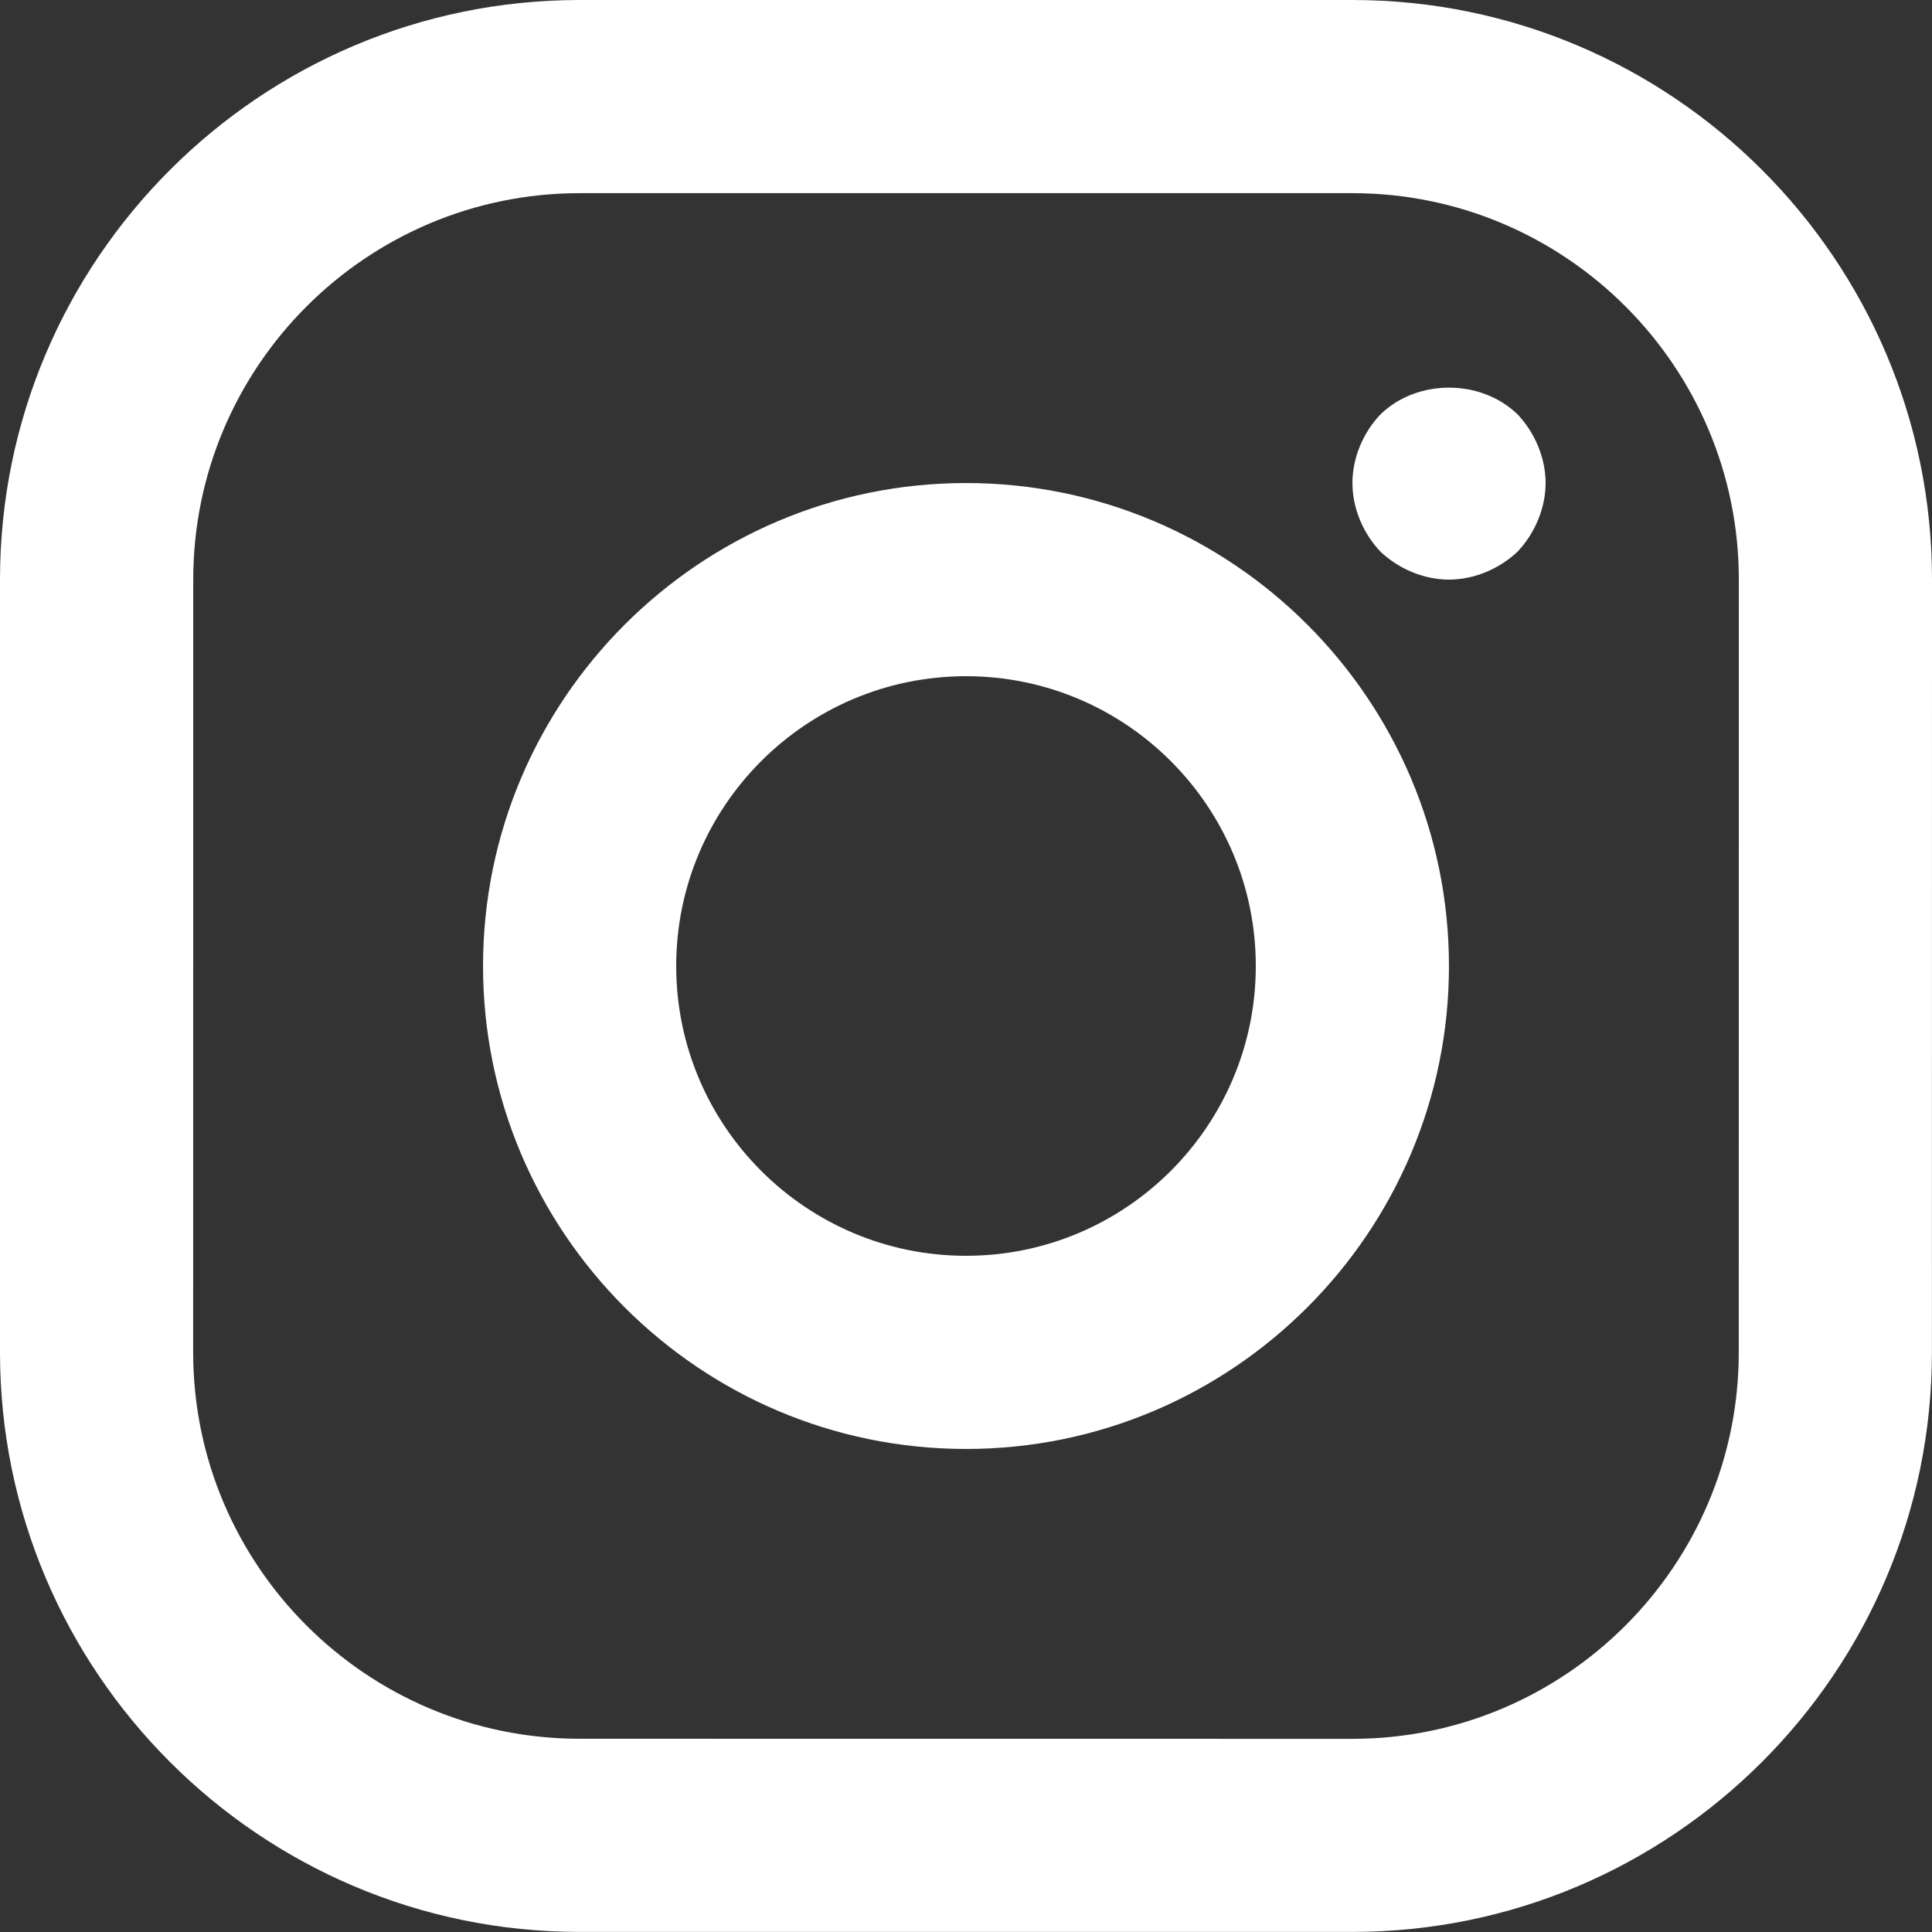 <?xml version="1.0" encoding="UTF-8"?> <svg xmlns="http://www.w3.org/2000/svg" width="49" height="49" viewBox="0 0 49 49" fill="none"><rect x="0" y="0" width="49" height="49" fill="#333333" stroke="none"/><path d="M34.3 0H14.7C6.594 0 0 6.594 0 14.7V34.298C0 42.404 6.594 48.998 14.7 48.998H34.298C42.404 48.998 48.998 42.404 48.998 34.298L49 14.7C49 6.594 42.406 0 34.3 0ZM44.099 34.3C44.099 39.705 39.703 44.101 34.298 44.101L14.7 44.099C9.295 44.099 4.899 39.703 4.899 34.298L4.901 14.7C4.901 9.295 9.297 4.899 14.702 4.899H34.3C39.705 4.899 44.101 9.295 44.101 14.7L44.099 34.3ZM24.5 12.251C17.745 12.251 12.251 17.747 12.251 24.5C12.251 31.255 17.747 36.749 24.5 36.749C31.255 36.749 36.749 31.253 36.749 24.5C36.749 17.745 31.255 12.251 24.5 12.251ZM24.5 31.85C20.446 31.85 17.15 28.554 17.15 24.5C17.15 20.446 20.446 17.15 24.5 17.15C28.554 17.15 31.85 20.446 31.85 24.5C31.85 28.554 28.554 31.85 24.5 31.85ZM38.49 10.51C38.929 10.976 39.2 11.613 39.2 12.251C39.2 12.887 38.928 13.526 38.49 13.99C38.024 14.431 37.385 14.7 36.749 14.7C36.11 14.7 35.474 14.428 35.01 13.99C34.569 13.524 34.301 12.887 34.301 12.251C34.301 11.613 34.569 10.976 35.01 10.512C35.94 9.605 37.557 9.605 38.49 10.51Z" fill="white"></path></svg> 